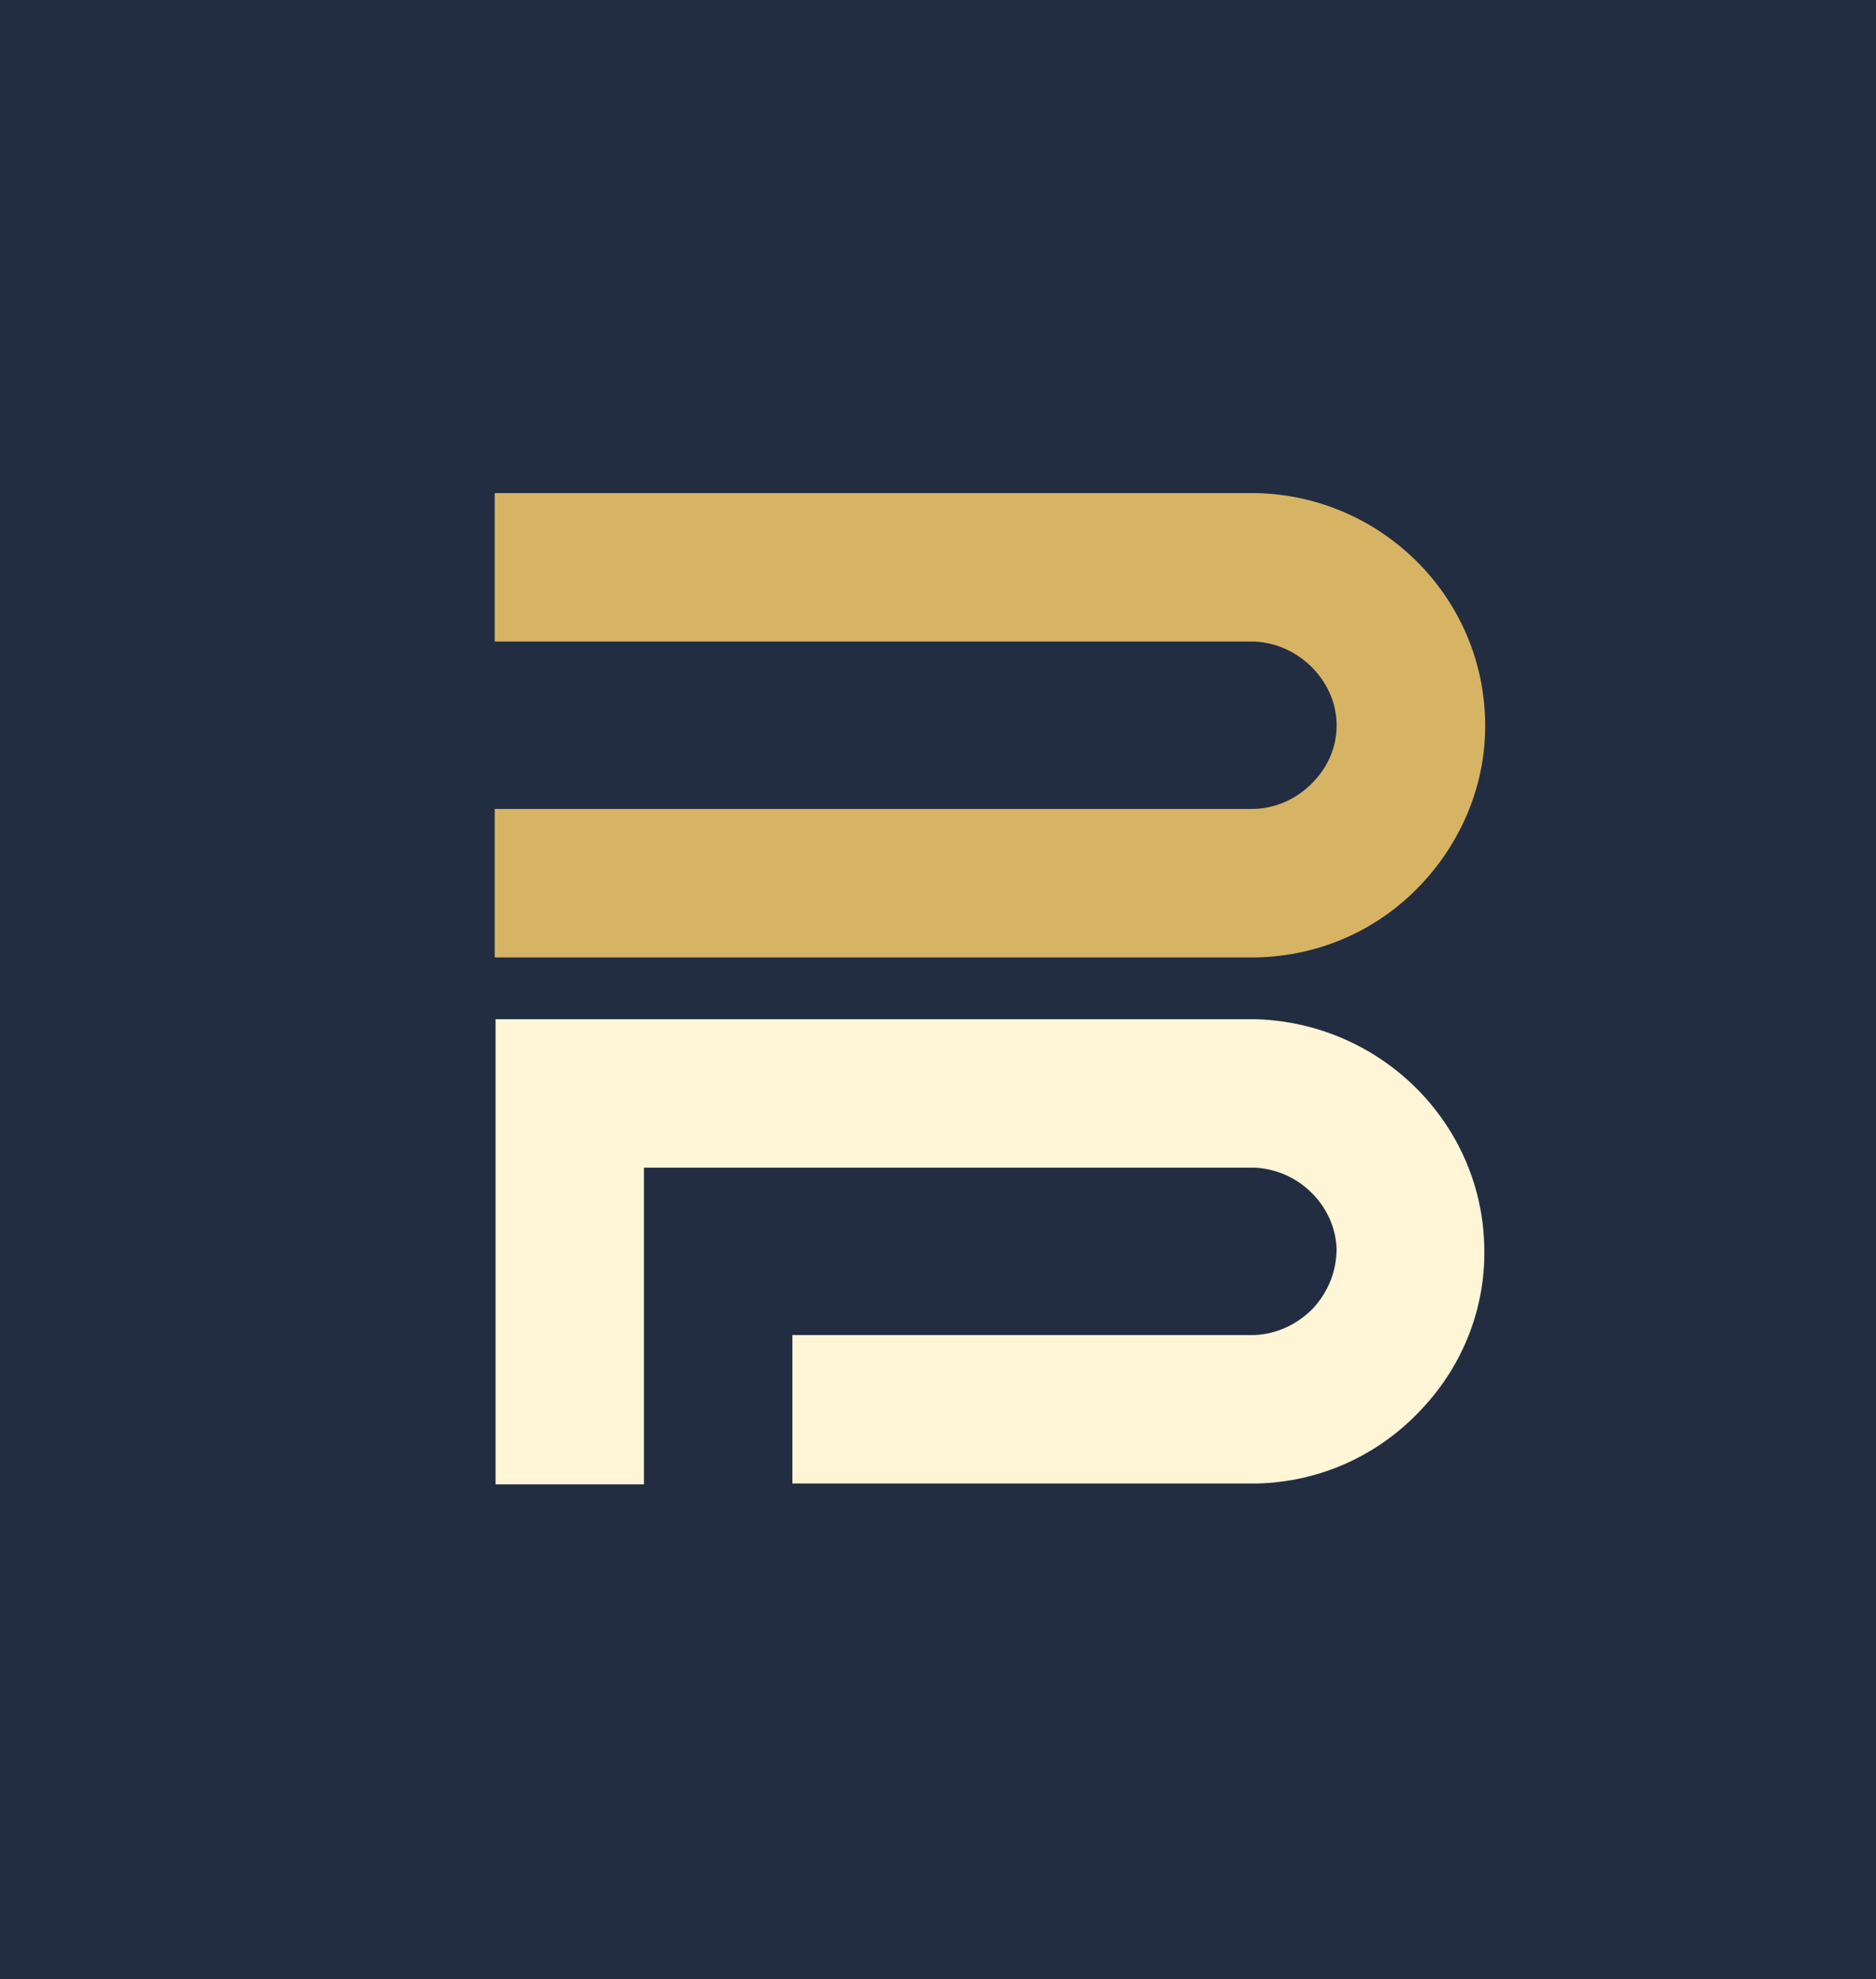 <svg xmlns="http://www.w3.org/2000/svg" viewBox="0 0 227.52 240" style="max-height: 500px" width="227.52" height="240"><path fill="#232d41" d="m0 0h720v240h-720z"></path><path fill="#fff5d7" d="m250.8 64.6c3.9 0 8 .6 11 2.6 3.1 2 4.8 5.2 4.8 8.9s-1.7 6.3-5.1 7.8c4.1 1.4 6.8 4.9 6.8 9.2s-2.8 8.6-7.2 10.4c-3.1 1.3-7 1.6-10.7 1.6h-10.2v-40.6h10.7zm-2.4 16.6h2.3c4.8 0 7.5-1.6 7.5-4.8s-.8-3-1.7-3.8c-1.6-1-3.9-1-6.5-1h-1.6zm0 17.1h1.9c2.4 0 5 0 6.7-.9 1.5-.8 2.3-2 2.3-4.1 0-3.4-2.2-5.5-6.3-5.5h-4.6v10.4zm51.3 6.9-2.6-7.5h-14.4l-2.7 7.5h-9.2l16.6-40.6h6.7l15.3 40.6h-9.6zm-14.7-14.3h9.7l-4.7-13.6-4.9 13.6zm42.1-26.3c6.6 0 14.8 3.4 14.8 12.2s-4.3 9.8-8.8 11.3c3.6 5 9.6 13.3 12.4 17.1h-10.4l-11.1-16.2h-1.4v16.2h-8.3v-40.6h12.9zm-4.6 17.4h3.2c4.2 0 7.3-1.5 7.3-5s-2.5-5.3-6.2-5.3h-4.3v10.4zm28.1 23.2v-40.6h26v7h-17.7v9.2h17.7v7h-17.7v10.4h17.7v7zm61.4 0-18.6-25.4v25.4h-8.3v-40.6h7.3l18.8 25.5v-25.5h8.3v40.6zm27.5-40.6c3.9 0 8 .6 11 2.6 3.1 2 4.8 5.2 4.8 8.9s-1.7 6.3-5.1 7.8c4.1 1.4 6.8 4.9 6.8 9.2s-2.8 8.6-7.2 10.4c-3.1 1.3-7 1.6-10.7 1.6h-10.2v-40.6h10.7zm-2.4 16.6h2.3c4.8 0 7.5-1.6 7.5-4.8s-.8-3-1.7-3.8c-1.6-1-3.9-1-6.5-1h-1.6zm0 17.1h1.9c2.4 0 5 0 6.7-.9 1.4-.8 2.3-2 2.3-4.1 0-3.4-2.2-5.5-6.3-5.5h-4.6v10.4zm40.3-33.7c6.6 0 14.8 3.4 14.8 12.2s-4.3 9.8-8.8 11.3c3.6 5 9.6 13.3 12.4 17.1h-10.4l-11.1-16.2h-1.5v16.2h-8.3v-40.6zm-4.6 17.4h3.2c4.2 0 7.3-1.5 7.3-5s-2.5-5.3-6.2-5.3h-4.4v10.4zm60 4.1c0 12.8-4.9 19.8-16.5 19.8s-16.2-7.1-16.2-19.8v-21.5h8.3v22.6c0 7.8 3.1 11.5 8.1 11.5s8.1-3.7 8.1-11.5v-22.6h8.3v21.5zm-28.7-25.1v-7h8.6v7zm16.1 0v-7h8.6v7zm40.8 27.8v-7h18v15.8c-4.2 5.7-10.7 8.3-17.7 8.3-12.3 0-21.6-8.5-21.6-21s9.7-21 21.6-21 12.6 2.8 17.1 8l-5.7 5c-2.8-3.3-6.7-5.7-11.3-5.7-7.4 0-12.8 6-12.8 13.7s5 13.7 12.8 13.7 6.8-1.3 9.4-3.8v-6.1h-9.7zm45.6 0v-7h18v15.8c-4.2 5.7-10.7 8.3-17.7 8.3-12.3 0-21.6-8.5-21.6-21s9.7-21 21.6-21 12.6 2.8 17.1 8l-5.7 5c-2.8-3.3-6.7-5.7-11.3-5.7-7.4 0-12.8 6-12.8 13.7s5 13.7 12.8 13.7 6.8-1.3 9.4-3.8v-6.1h-9.7zm26.6 16.4v-40.6h26v7h-17.7v9.2h17.7v7h-17.7v10.4h17.7v7zm-361.3 75.7-7-6.2c-2.8 3.6-7.2 5.3-11.7 5.3-7.9 0-14.6-5.9-14.6-13s2.2-7.8 6.4-10.4c-2.6-2.7-3.5-4.8-3.5-7.9 0-6.4 6.2-10.6 12.3-10.6s10 3.3 11.5 8.8l-7.4 2.1c-.4-2.3-1.8-4-4.3-4s-4.1 1.7-4.1 3.9 1.7 4.3 6.1 8.3l-4.5 5.2-1.3-1.1c-2.1 1.2-3.2 3.2-3.2 5.4 0 3.7 3.1 6.5 6.7 6.5s4.7-1.2 6.2-3.1l-4.2-3.8 4.5-5.3 16.5 14.8-4.5 5.3zm41.7-42.3c6.9 0 15.2 3.4 15.2 12.6s-8.2 12.7-15.2 12.7h-4.6v15.3h-8.3v-40.6zm-4.6 18.3h3.3c4.4 0 7.7-1.5 7.7-5.5s-2.7-5.7-6.6-5.7h-4.4v11.3zm49.7 22.3-2.6-7.5h-14.4l-2.7 7.5h-9.2l16.6-40.6h6.7l15.3 40.6h-9.6zm-14.6-14.3h9.7l-4.7-13.6-4.9 13.6zm44.6-26.3c6.6 0 14.8 3.4 14.8 12.2s-4.3 9.8-8.8 11.3c3.6 5 9.6 13.3 12.4 17.1h-10.4l-11.1-16.2h-1.5v16.2h-8.3v-40.6zm-4.6 17.4h3.2c4.2 0 7.3-1.5 7.3-5s-2.5-5.3-6.2-5.3h-4.4v10.4zm44.3-10.4v33.6h-8.3v-33.6h-9.6v-7h27.5v7zm43.9 33.6-18.6-25.4v25.4h-8.3v-40.6h7.3l18.8 25.5v-25.5h8.3v40.6zm19.4 0v-40.6h26v7h-17.7v9.2h17.7v7h-17.7v10.4h17.7v7zm49.9-40.6c6.6 0 14.8 3.4 14.8 12.2s-4.3 9.8-8.8 11.3c3.6 5 9.6 13.3 12.4 17.1h-10.4l-11.1-16.2h-1.5v16.2h-8.3v-40.6zm-4.6 17.4h3.2c4.2 0 7.3-1.5 7.3-5s-2.5-5.3-6.2-5.3h-4.4v10.4z"></path><path fill="#fff5d7" d="m78.1 141.6h74c5.4.2 9.8 4.6 10 9.8 0 2.6-.9 5.1-2.8 7.2-1.9 2-4.5 3.2-7.2 3.3h-56v18h56.4c7.6-.2 14.7-3.4 19.9-9 5.2-5.5 7.9-12.7 7.6-20.1-.5-14.8-12.6-26.7-27.6-27.2h-92.3s0 56.4 0 56.4h18z"></path><path fill="#d7b464" d="m152.4 116.1h-92.4v-18h92.1c2.8-.1 5.3-1.3 7.2-3.3s2.9-4.5 2.8-7.2c-.2-5.2-4.7-9.6-10-9.8h-92.1v-18h92.5c15 .4 27.1 12.4 27.6 27.2.3 7.4-2.5 14.6-7.6 20.1-5.2 5.6-12.3 8.8-20 9z"></path></svg>